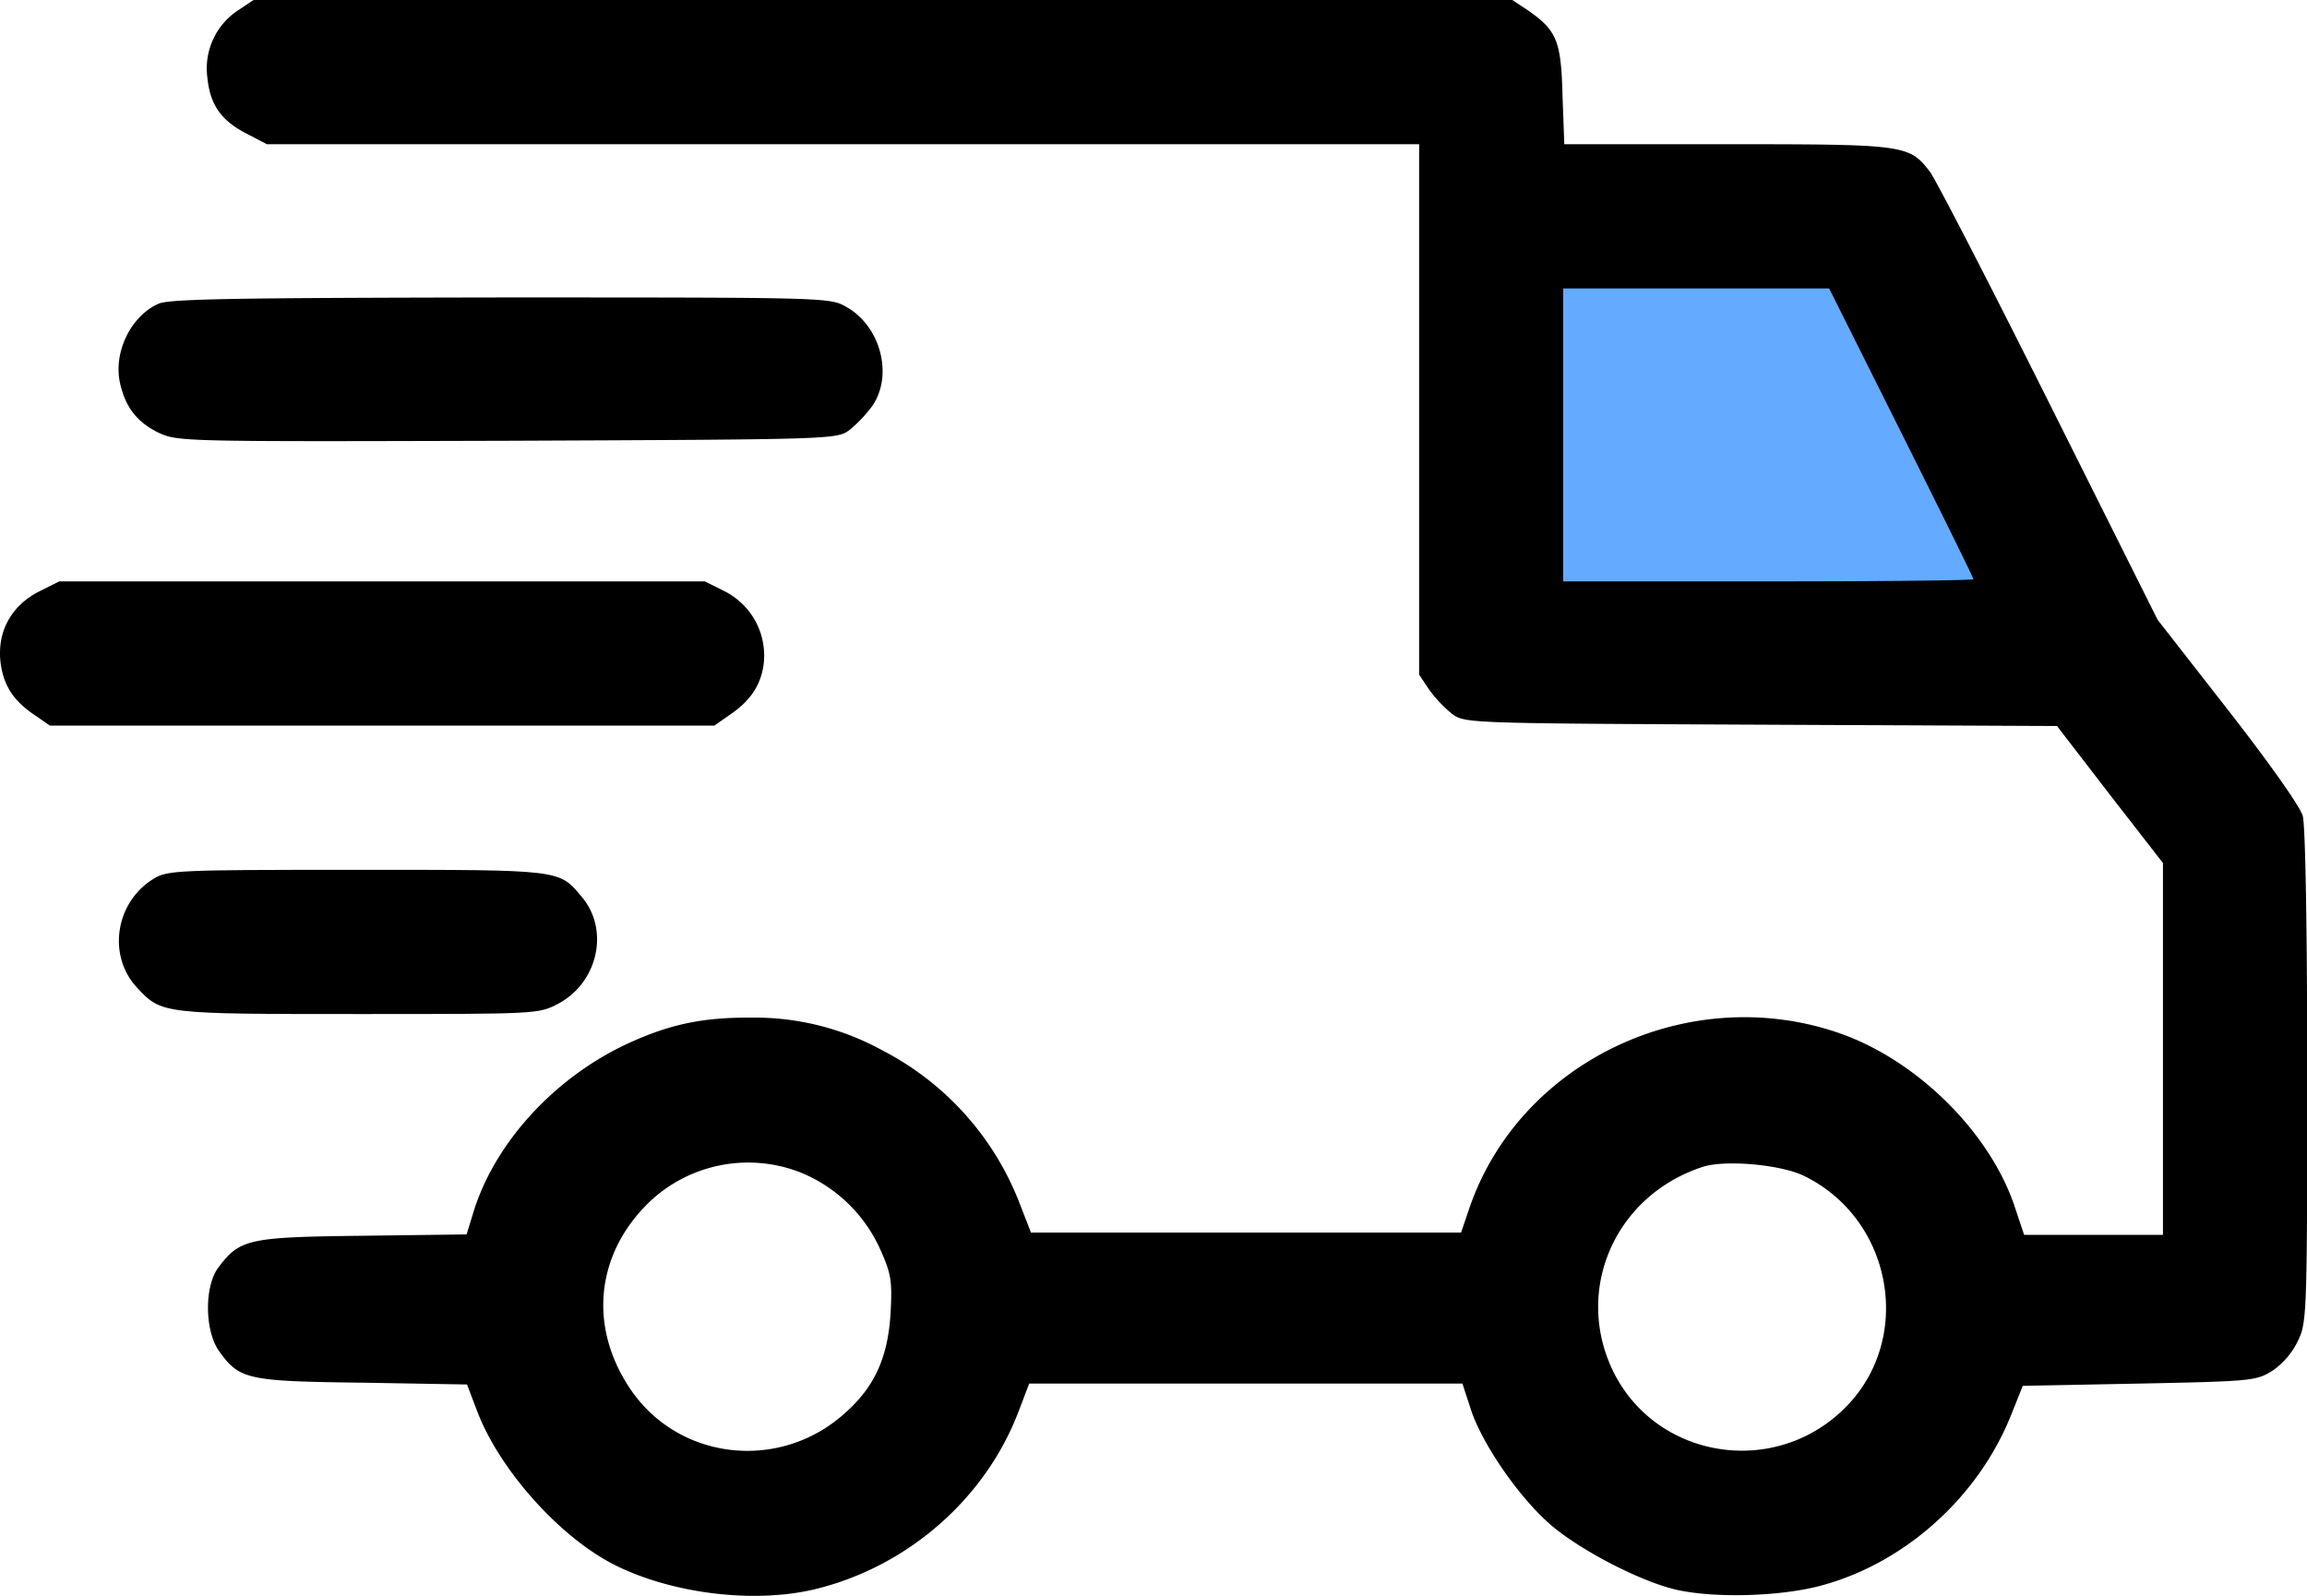 <svg xmlns="http://www.w3.org/2000/svg" viewBox="0 0 511.75 354.1"><defs><style>.a{fill:#64abff;stroke:#000;stroke-miterlimit:10;}</style></defs><path class="a" d="M448.75,135h-114V48l95,9Q439.25,96,448.75,135Z" transform="translate(0)"/><path d="M52.65,2.4A15.41,15.41,0,0,0,46,17.2c.6,6.1,3.1,9.6,8.8,12.5l4.4,2.3h255.6V149.7L317,153a29.66,29.66,0,0,0,5.1,5.4c2.8,2.1,3.7,2.1,68.5,2.4l65.7.3L468,176.3l11.8,15.2V274H449l-2.1-6.3c-5.6-16.7-22.1-32.9-39.6-38.7-33.3-11.1-70.4,6.8-81.4,39.2l-1.8,5.3h-95.4l-2.8-7.2a64.15,64.15,0,0,0-30.1-33.2,58.67,58.67,0,0,0-29-7.3c-11.3-.1-18.8,1.6-28.5,6.2-15.7,7.6-28.5,21.7-33.2,36.7l-1.6,5.2-23.1.3c-25.4.3-27.2.7-32,7.1-3.1,4.2-3,14,.2,18.5,4.5,6.3,6.2,6.7,31.9,7l23.1.4,2.2,5.8c4.8,12.7,17.6,27.3,29.7,33.8,12.9,6.8,31.9,9.2,45.8,5.7,20.3-5.1,37.3-20.1,44.6-39.2l2.4-6.3h96.1l1.8,5.5c2.3,7.4,10.4,19.3,17.4,25.5,6.5,5.8,20.9,13.3,29,14.9,8.4,1.7,21.9,1.3,30.7-.9,18.8-4.8,35.4-19.5,42.8-38l2.6-6.5,25.8-.5c24.7-.5,26-.6,29.5-2.8a16.84,16.84,0,0,0,5.7-6.6c2-4.1,2.1-5.6,2.1-58.7,0-32.6-.4-55.8-1-57.9s-7.7-12.1-16.6-23.5l-15.6-20-24-48c-13.2-26.4-25.1-49.5-26.5-51.4-4.6-6-5.5-6.1-45.2-6.1H347l-.4-10.9c-.3-12.1-1.3-14.4-7.8-18.9L335.45,0H56.25ZM421.75,96c8.8,17.6,16,32.2,16,32.5s-20.5.5-45.5.5h-45.5V64h59ZM177.45,260.1a33.07,33.07,0,0,1,17.8,17.1c2.4,5.4,2.7,6.9,2.3,14.2-.6,9.9-3.6,16.5-10.4,22.4-14.6,12.9-37.1,10.1-47.6-6-9-13.7-7.3-29.6,4.4-41A31.83,31.83,0,0,1,177.45,260.1Zm222.7.8c19.9,9.7,24.5,36.6,8.8,51.8-15.5,15.1-41.2,11-50.9-8-9.1-18.1,0-39.4,19.7-45.8C382.75,257.3,395,258.4,400.15,260.9Z" transform="translate(0)"/><path d="M35.15,67.4c-6.1,2.7-10.1,10.8-8.5,17.7,1.2,5.3,3.8,8.6,8.5,10.9,4.3,2,5.3,2,77.4,1.8,72.3-.3,73.1-.3,75.9-2.4a29.66,29.66,0,0,0,5.1-5.4c4.6-6.8,1.8-17.6-5.8-21.9-3.7-2.1-4.2-2.1-76.6-2.1C52.35,66.1,37.65,66.3,35.15,67.4Z" transform="translate(0)"/><path d="M8.75,131.2c-6.1,3.1-9.2,8.6-8.7,15.1.5,5.4,2.7,9.1,7.7,12.4l3.3,2.3h147.4l3.3-2.3c4.8-3.2,7.2-6.9,7.7-11.8a16,16,0,0,0-8.7-15.7l-4.4-2.2H13.15Z" transform="translate(0)"/><path d="M34.05,195c-8.5,5.2-10.3,17.1-3.6,24.2,5.4,5.8,5.6,5.8,49.1,5.8,39.8,0,39.9,0,44.3-2.3,8.8-4.7,11.4-16.4,5.2-23.7-5.1-6.1-4.3-6-50-6C39.35,193,37.05,193.1,34.05,195Z" transform="translate(0)"/></svg>